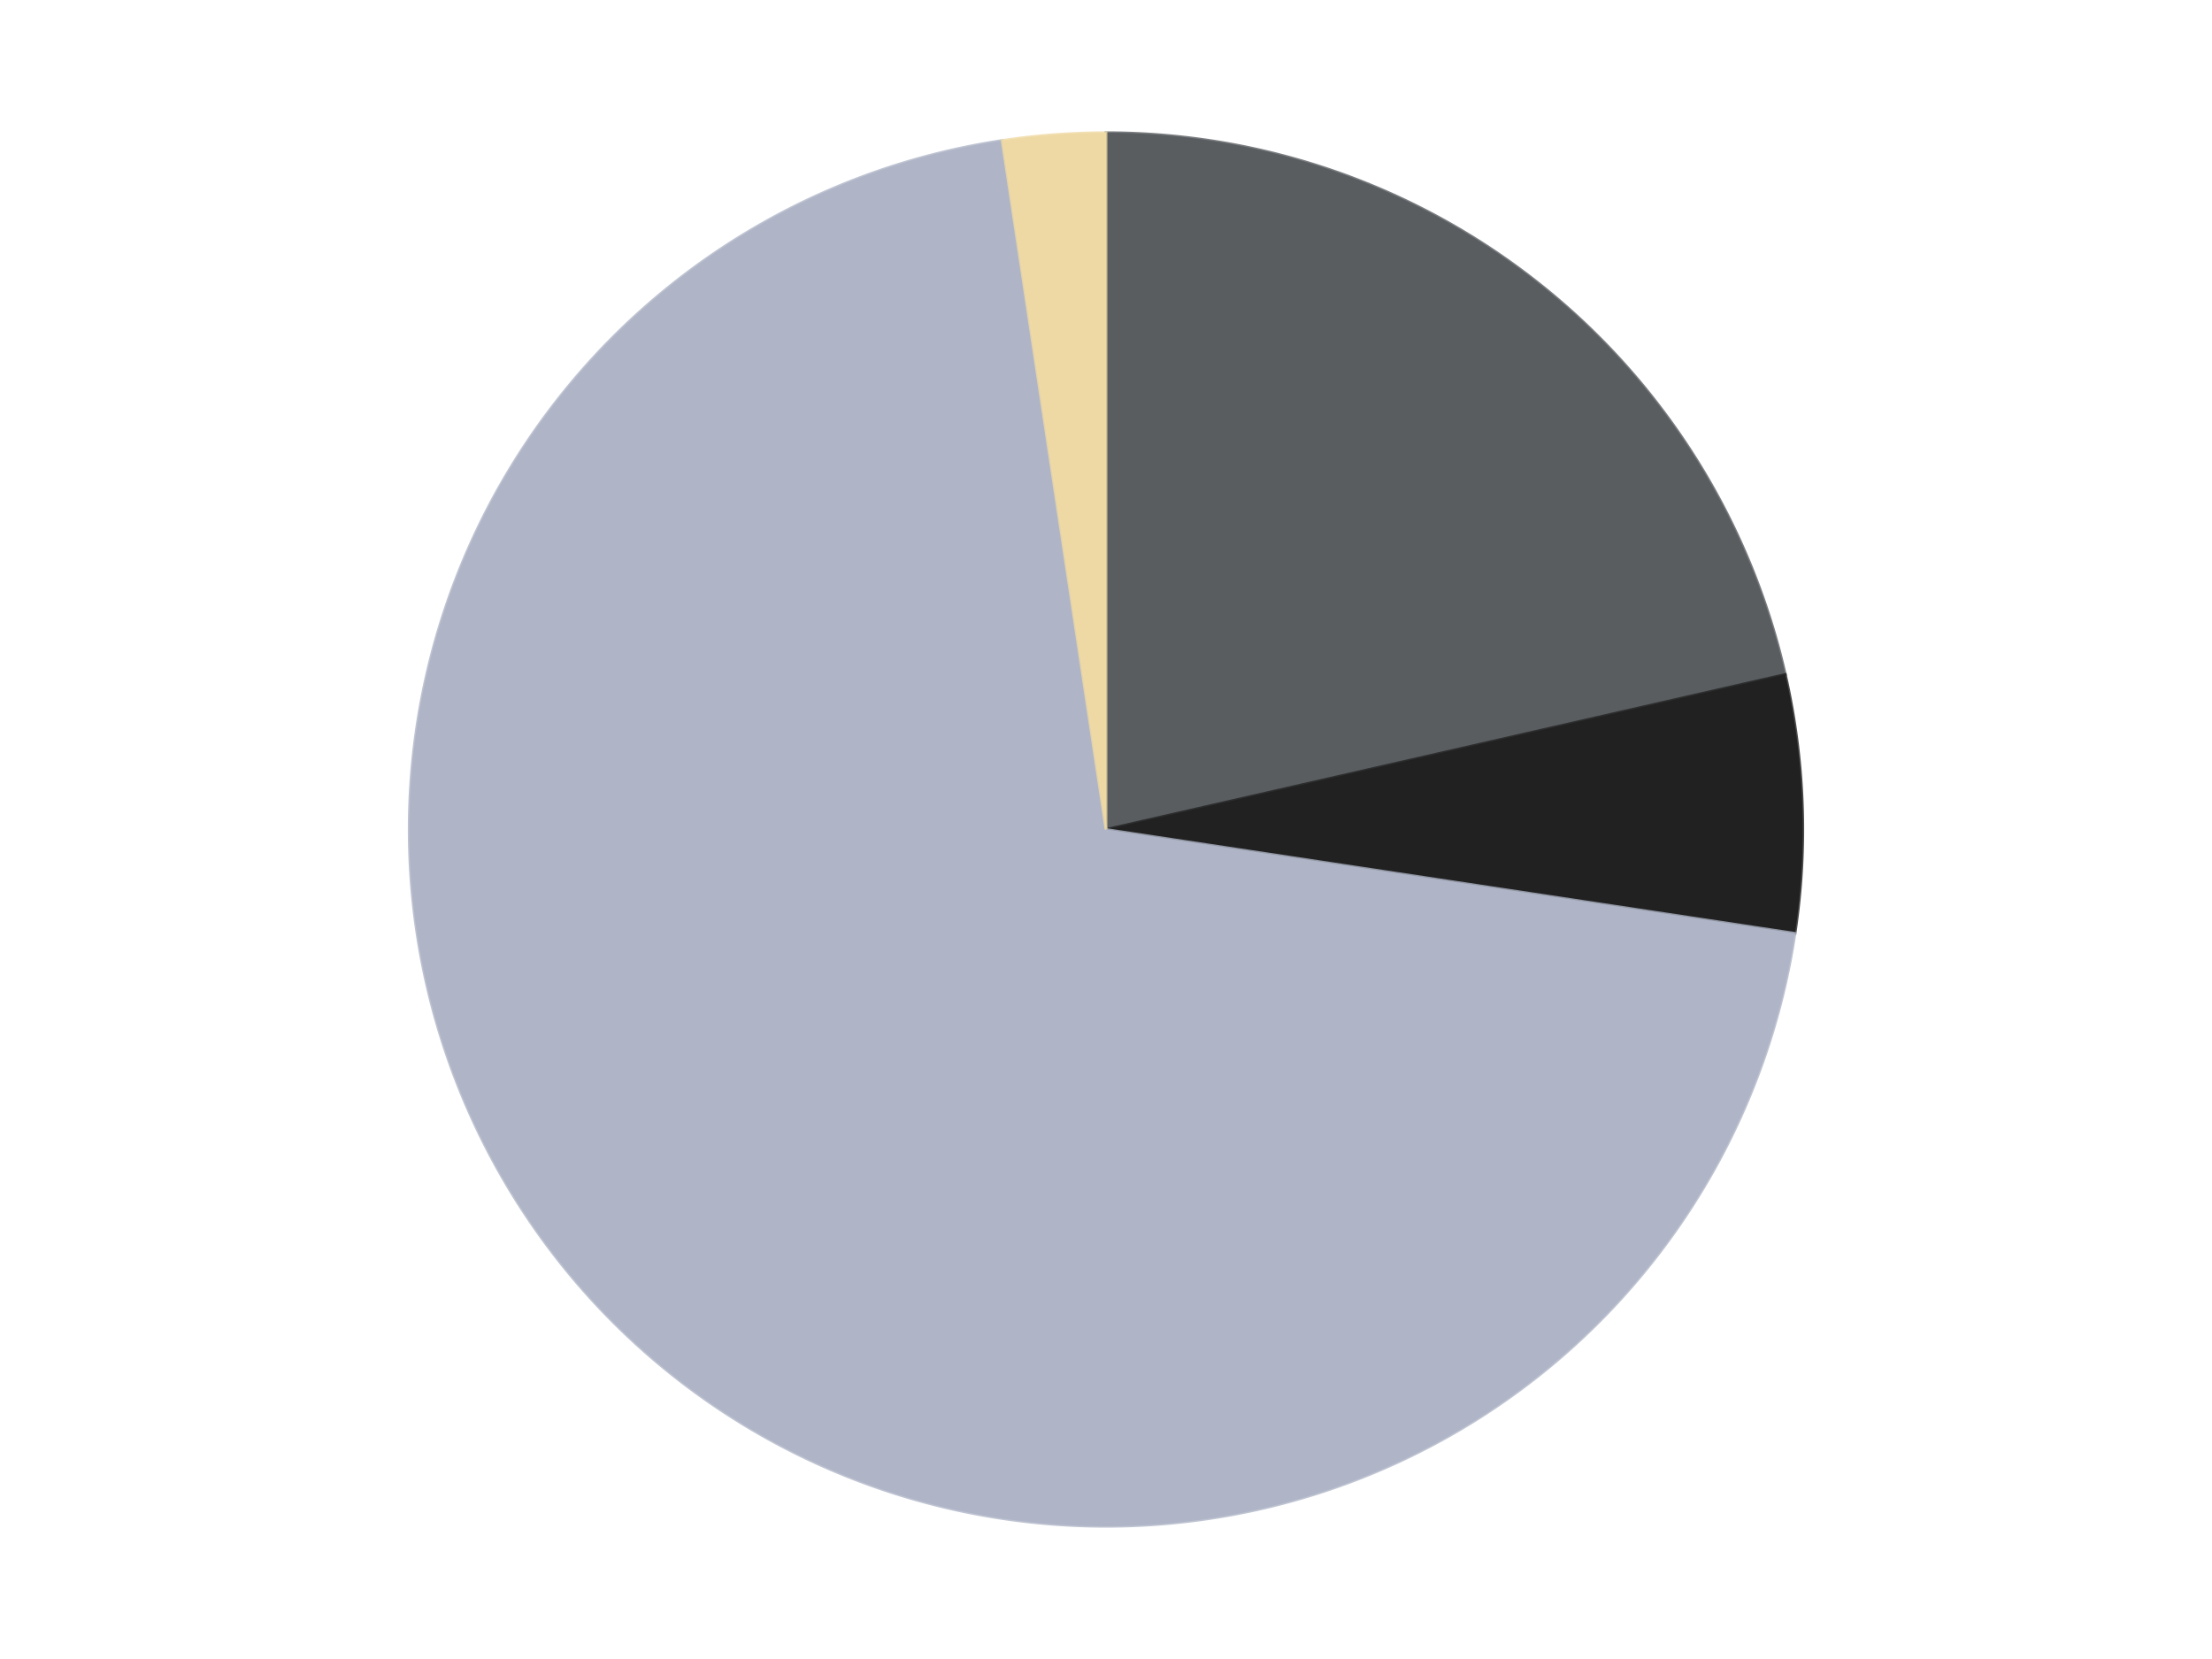 <?xml version='1.0' encoding='utf-8'?>
<svg xmlns="http://www.w3.org/2000/svg" xmlns:xlink="http://www.w3.org/1999/xlink" id="chart-b621d565-76ca-4f67-95d4-ef4e9210a04b" class="pygal-chart" viewBox="0 0 800 600"><!--Generated with pygal 3.0.4 (lxml) ©Kozea 2012-2016 on 2024-07-01--><!--http://pygal.org--><!--http://github.com/Kozea/pygal--><defs><style type="text/css">#chart-b621d565-76ca-4f67-95d4-ef4e9210a04b{-webkit-user-select:none;-webkit-font-smoothing:antialiased;font-family:Consolas,"Liberation Mono",Menlo,Courier,monospace}#chart-b621d565-76ca-4f67-95d4-ef4e9210a04b .title{font-family:Consolas,"Liberation Mono",Menlo,Courier,monospace;font-size:16px}#chart-b621d565-76ca-4f67-95d4-ef4e9210a04b .legends .legend text{font-family:Consolas,"Liberation Mono",Menlo,Courier,monospace;font-size:14px}#chart-b621d565-76ca-4f67-95d4-ef4e9210a04b .axis text{font-family:Consolas,"Liberation Mono",Menlo,Courier,monospace;font-size:10px}#chart-b621d565-76ca-4f67-95d4-ef4e9210a04b .axis text.major{font-family:Consolas,"Liberation Mono",Menlo,Courier,monospace;font-size:10px}#chart-b621d565-76ca-4f67-95d4-ef4e9210a04b .text-overlay text.value{font-family:Consolas,"Liberation Mono",Menlo,Courier,monospace;font-size:16px}#chart-b621d565-76ca-4f67-95d4-ef4e9210a04b .text-overlay text.label{font-family:Consolas,"Liberation Mono",Menlo,Courier,monospace;font-size:10px}#chart-b621d565-76ca-4f67-95d4-ef4e9210a04b .tooltip{font-family:Consolas,"Liberation Mono",Menlo,Courier,monospace;font-size:14px}#chart-b621d565-76ca-4f67-95d4-ef4e9210a04b text.no_data{font-family:Consolas,"Liberation Mono",Menlo,Courier,monospace;font-size:64px}
#chart-b621d565-76ca-4f67-95d4-ef4e9210a04b{background-color:transparent}#chart-b621d565-76ca-4f67-95d4-ef4e9210a04b path,#chart-b621d565-76ca-4f67-95d4-ef4e9210a04b line,#chart-b621d565-76ca-4f67-95d4-ef4e9210a04b rect,#chart-b621d565-76ca-4f67-95d4-ef4e9210a04b circle{-webkit-transition:150ms;-moz-transition:150ms;transition:150ms}#chart-b621d565-76ca-4f67-95d4-ef4e9210a04b .graph &gt; .background{fill:transparent}#chart-b621d565-76ca-4f67-95d4-ef4e9210a04b .plot &gt; .background{fill:transparent}#chart-b621d565-76ca-4f67-95d4-ef4e9210a04b .graph{fill:rgba(0,0,0,.87)}#chart-b621d565-76ca-4f67-95d4-ef4e9210a04b text.no_data{fill:rgba(0,0,0,1)}#chart-b621d565-76ca-4f67-95d4-ef4e9210a04b .title{fill:rgba(0,0,0,1)}#chart-b621d565-76ca-4f67-95d4-ef4e9210a04b .legends .legend text{fill:rgba(0,0,0,.87)}#chart-b621d565-76ca-4f67-95d4-ef4e9210a04b .legends .legend:hover text{fill:rgba(0,0,0,1)}#chart-b621d565-76ca-4f67-95d4-ef4e9210a04b .axis .line{stroke:rgba(0,0,0,1)}#chart-b621d565-76ca-4f67-95d4-ef4e9210a04b .axis .guide.line{stroke:rgba(0,0,0,.54)}#chart-b621d565-76ca-4f67-95d4-ef4e9210a04b .axis .major.line{stroke:rgba(0,0,0,.87)}#chart-b621d565-76ca-4f67-95d4-ef4e9210a04b .axis text.major{fill:rgba(0,0,0,1)}#chart-b621d565-76ca-4f67-95d4-ef4e9210a04b .axis.y .guides:hover .guide.line,#chart-b621d565-76ca-4f67-95d4-ef4e9210a04b .line-graph .axis.x .guides:hover .guide.line,#chart-b621d565-76ca-4f67-95d4-ef4e9210a04b .stackedline-graph .axis.x .guides:hover .guide.line,#chart-b621d565-76ca-4f67-95d4-ef4e9210a04b .xy-graph .axis.x .guides:hover .guide.line{stroke:rgba(0,0,0,1)}#chart-b621d565-76ca-4f67-95d4-ef4e9210a04b .axis .guides:hover text{fill:rgba(0,0,0,1)}#chart-b621d565-76ca-4f67-95d4-ef4e9210a04b .reactive{fill-opacity:1.0;stroke-opacity:.8;stroke-width:1}#chart-b621d565-76ca-4f67-95d4-ef4e9210a04b .ci{stroke:rgba(0,0,0,.87)}#chart-b621d565-76ca-4f67-95d4-ef4e9210a04b .reactive.active,#chart-b621d565-76ca-4f67-95d4-ef4e9210a04b .active .reactive{fill-opacity:0.6;stroke-opacity:.9;stroke-width:4}#chart-b621d565-76ca-4f67-95d4-ef4e9210a04b .ci .reactive.active{stroke-width:1.5}#chart-b621d565-76ca-4f67-95d4-ef4e9210a04b .series text{fill:rgba(0,0,0,1)}#chart-b621d565-76ca-4f67-95d4-ef4e9210a04b .tooltip rect{fill:transparent;stroke:rgba(0,0,0,1);-webkit-transition:opacity 150ms;-moz-transition:opacity 150ms;transition:opacity 150ms}#chart-b621d565-76ca-4f67-95d4-ef4e9210a04b .tooltip .label{fill:rgba(0,0,0,.87)}#chart-b621d565-76ca-4f67-95d4-ef4e9210a04b .tooltip .label{fill:rgba(0,0,0,.87)}#chart-b621d565-76ca-4f67-95d4-ef4e9210a04b .tooltip .legend{font-size:.8em;fill:rgba(0,0,0,.54)}#chart-b621d565-76ca-4f67-95d4-ef4e9210a04b .tooltip .x_label{font-size:.6em;fill:rgba(0,0,0,1)}#chart-b621d565-76ca-4f67-95d4-ef4e9210a04b .tooltip .xlink{font-size:.5em;text-decoration:underline}#chart-b621d565-76ca-4f67-95d4-ef4e9210a04b .tooltip .value{font-size:1.5em}#chart-b621d565-76ca-4f67-95d4-ef4e9210a04b .bound{font-size:.5em}#chart-b621d565-76ca-4f67-95d4-ef4e9210a04b .max-value{font-size:.75em;fill:rgba(0,0,0,.54)}#chart-b621d565-76ca-4f67-95d4-ef4e9210a04b .map-element{fill:transparent;stroke:rgba(0,0,0,.54) !important}#chart-b621d565-76ca-4f67-95d4-ef4e9210a04b .map-element .reactive{fill-opacity:inherit;stroke-opacity:inherit}#chart-b621d565-76ca-4f67-95d4-ef4e9210a04b .color-0,#chart-b621d565-76ca-4f67-95d4-ef4e9210a04b .color-0 a:visited{stroke:#F44336;fill:#F44336}#chart-b621d565-76ca-4f67-95d4-ef4e9210a04b .color-1,#chart-b621d565-76ca-4f67-95d4-ef4e9210a04b .color-1 a:visited{stroke:#3F51B5;fill:#3F51B5}#chart-b621d565-76ca-4f67-95d4-ef4e9210a04b .color-2,#chart-b621d565-76ca-4f67-95d4-ef4e9210a04b .color-2 a:visited{stroke:#009688;fill:#009688}#chart-b621d565-76ca-4f67-95d4-ef4e9210a04b .color-3,#chart-b621d565-76ca-4f67-95d4-ef4e9210a04b .color-3 a:visited{stroke:#FFC107;fill:#FFC107}#chart-b621d565-76ca-4f67-95d4-ef4e9210a04b .text-overlay .color-0 text{fill:black}#chart-b621d565-76ca-4f67-95d4-ef4e9210a04b .text-overlay .color-1 text{fill:black}#chart-b621d565-76ca-4f67-95d4-ef4e9210a04b .text-overlay .color-2 text{fill:black}#chart-b621d565-76ca-4f67-95d4-ef4e9210a04b .text-overlay .color-3 text{fill:black}
#chart-b621d565-76ca-4f67-95d4-ef4e9210a04b text.no_data{text-anchor:middle}#chart-b621d565-76ca-4f67-95d4-ef4e9210a04b .guide.line{fill:none}#chart-b621d565-76ca-4f67-95d4-ef4e9210a04b .centered{text-anchor:middle}#chart-b621d565-76ca-4f67-95d4-ef4e9210a04b .title{text-anchor:middle}#chart-b621d565-76ca-4f67-95d4-ef4e9210a04b .legends .legend text{fill-opacity:1}#chart-b621d565-76ca-4f67-95d4-ef4e9210a04b .axis.x text{text-anchor:middle}#chart-b621d565-76ca-4f67-95d4-ef4e9210a04b .axis.x:not(.web) text[transform]{text-anchor:start}#chart-b621d565-76ca-4f67-95d4-ef4e9210a04b .axis.x:not(.web) text[transform].backwards{text-anchor:end}#chart-b621d565-76ca-4f67-95d4-ef4e9210a04b .axis.y text{text-anchor:end}#chart-b621d565-76ca-4f67-95d4-ef4e9210a04b .axis.y text[transform].backwards{text-anchor:start}#chart-b621d565-76ca-4f67-95d4-ef4e9210a04b .axis.y2 text{text-anchor:start}#chart-b621d565-76ca-4f67-95d4-ef4e9210a04b .axis.y2 text[transform].backwards{text-anchor:end}#chart-b621d565-76ca-4f67-95d4-ef4e9210a04b .axis .guide.line{stroke-dasharray:4,4;stroke:black}#chart-b621d565-76ca-4f67-95d4-ef4e9210a04b .axis .major.guide.line{stroke-dasharray:6,6;stroke:black}#chart-b621d565-76ca-4f67-95d4-ef4e9210a04b .horizontal .axis.y .guide.line,#chart-b621d565-76ca-4f67-95d4-ef4e9210a04b .horizontal .axis.y2 .guide.line,#chart-b621d565-76ca-4f67-95d4-ef4e9210a04b .vertical .axis.x .guide.line{opacity:0}#chart-b621d565-76ca-4f67-95d4-ef4e9210a04b .horizontal .axis.always_show .guide.line,#chart-b621d565-76ca-4f67-95d4-ef4e9210a04b .vertical .axis.always_show .guide.line{opacity:1 !important}#chart-b621d565-76ca-4f67-95d4-ef4e9210a04b .axis.y .guides:hover .guide.line,#chart-b621d565-76ca-4f67-95d4-ef4e9210a04b .axis.y2 .guides:hover .guide.line,#chart-b621d565-76ca-4f67-95d4-ef4e9210a04b .axis.x .guides:hover .guide.line{opacity:1}#chart-b621d565-76ca-4f67-95d4-ef4e9210a04b .axis .guides:hover text{opacity:1}#chart-b621d565-76ca-4f67-95d4-ef4e9210a04b .nofill{fill:none}#chart-b621d565-76ca-4f67-95d4-ef4e9210a04b .subtle-fill{fill-opacity:.2}#chart-b621d565-76ca-4f67-95d4-ef4e9210a04b .dot{stroke-width:1px;fill-opacity:1;stroke-opacity:1}#chart-b621d565-76ca-4f67-95d4-ef4e9210a04b .dot.active{stroke-width:5px}#chart-b621d565-76ca-4f67-95d4-ef4e9210a04b .dot.negative{fill:transparent}#chart-b621d565-76ca-4f67-95d4-ef4e9210a04b text,#chart-b621d565-76ca-4f67-95d4-ef4e9210a04b tspan{stroke:none !important}#chart-b621d565-76ca-4f67-95d4-ef4e9210a04b .series text.active{opacity:1}#chart-b621d565-76ca-4f67-95d4-ef4e9210a04b .tooltip rect{fill-opacity:.95;stroke-width:.5}#chart-b621d565-76ca-4f67-95d4-ef4e9210a04b .tooltip text{fill-opacity:1}#chart-b621d565-76ca-4f67-95d4-ef4e9210a04b .showable{visibility:hidden}#chart-b621d565-76ca-4f67-95d4-ef4e9210a04b .showable.shown{visibility:visible}#chart-b621d565-76ca-4f67-95d4-ef4e9210a04b .gauge-background{fill:rgba(229,229,229,1);stroke:none}#chart-b621d565-76ca-4f67-95d4-ef4e9210a04b .bg-lines{stroke:transparent;stroke-width:2px}</style><script type="text/javascript">window.pygal = window.pygal || {};window.pygal.config = window.pygal.config || {};window.pygal.config['b621d565-76ca-4f67-95d4-ef4e9210a04b'] = {"allow_interruptions": false, "box_mode": "extremes", "classes": ["pygal-chart"], "css": ["file://style.css", "file://graph.css"], "defs": [], "disable_xml_declaration": false, "dots_size": 2.5, "dynamic_print_values": false, "explicit_size": false, "fill": false, "force_uri_protocol": "https", "formatter": null, "half_pie": false, "height": 600, "include_x_axis": false, "inner_radius": 0, "interpolate": null, "interpolation_parameters": {}, "interpolation_precision": 250, "inverse_y_axis": false, "js": ["//kozea.github.io/pygal.js/2.0.x/pygal-tooltips.min.js"], "legend_at_bottom": false, "legend_at_bottom_columns": null, "legend_box_size": 12, "logarithmic": false, "margin": 20, "margin_bottom": null, "margin_left": null, "margin_right": null, "margin_top": null, "max_scale": 16, "min_scale": 4, "missing_value_fill_truncation": "x", "no_data_text": "No data", "no_prefix": false, "order_min": null, "pretty_print": false, "print_labels": false, "print_values": false, "print_values_position": "center", "print_zeroes": true, "range": null, "rounded_bars": null, "secondary_range": null, "show_dots": true, "show_legend": false, "show_minor_x_labels": true, "show_minor_y_labels": true, "show_only_major_dots": false, "show_x_guides": false, "show_x_labels": true, "show_y_guides": true, "show_y_labels": true, "spacing": 10, "stack_from_top": false, "strict": false, "stroke": true, "stroke_style": null, "style": {"background": "transparent", "ci_colors": [], "colors": ["#F44336", "#3F51B5", "#009688", "#FFC107", "#FF5722", "#9C27B0", "#03A9F4", "#8BC34A", "#FF9800", "#E91E63", "#2196F3", "#4CAF50", "#FFEB3B", "#673AB7", "#00BCD4", "#CDDC39", "#9E9E9E", "#607D8B"], "dot_opacity": "1", "font_family": "Consolas, \"Liberation Mono\", Menlo, Courier, monospace", "foreground": "rgba(0, 0, 0, .87)", "foreground_strong": "rgba(0, 0, 0, 1)", "foreground_subtle": "rgba(0, 0, 0, .54)", "guide_stroke_color": "black", "guide_stroke_dasharray": "4,4", "label_font_family": "Consolas, \"Liberation Mono\", Menlo, Courier, monospace", "label_font_size": 10, "legend_font_family": "Consolas, \"Liberation Mono\", Menlo, Courier, monospace", "legend_font_size": 14, "major_guide_stroke_color": "black", "major_guide_stroke_dasharray": "6,6", "major_label_font_family": "Consolas, \"Liberation Mono\", Menlo, Courier, monospace", "major_label_font_size": 10, "no_data_font_family": "Consolas, \"Liberation Mono\", Menlo, Courier, monospace", "no_data_font_size": 64, "opacity": "1.0", "opacity_hover": "0.6", "plot_background": "transparent", "stroke_opacity": ".8", "stroke_opacity_hover": ".9", "stroke_width": "1", "stroke_width_hover": "4", "title_font_family": "Consolas, \"Liberation Mono\", Menlo, Courier, monospace", "title_font_size": 16, "tooltip_font_family": "Consolas, \"Liberation Mono\", Menlo, Courier, monospace", "tooltip_font_size": 14, "transition": "150ms", "value_background": "rgba(229, 229, 229, 1)", "value_colors": [], "value_font_family": "Consolas, \"Liberation Mono\", Menlo, Courier, monospace", "value_font_size": 16, "value_label_font_family": "Consolas, \"Liberation Mono\", Menlo, Courier, monospace", "value_label_font_size": 10}, "title": null, "tooltip_border_radius": 0, "tooltip_fancy_mode": true, "truncate_label": null, "truncate_legend": null, "width": 800, "x_label_rotation": 0, "x_labels": null, "x_labels_major": null, "x_labels_major_count": null, "x_labels_major_every": null, "x_title": null, "xrange": null, "y_label_rotation": 0, "y_labels": null, "y_labels_major": null, "y_labels_major_count": null, "y_labels_major_every": null, "y_title": null, "zero": 0, "legends": ["Dark Bluish Gray", "Black", "Light Bluish Gray", "Tan"]}</script><script type="text/javascript" xlink:href="https://kozea.github.io/pygal.js/2.0.x/pygal-tooltips.min.js"/></defs><title>Pygal</title><g class="graph pie-graph vertical"><rect x="0" y="0" width="800" height="600" class="background"/><g transform="translate(20, 20)" class="plot"><rect x="0" y="0" width="760" height="560" class="background"/><g class="series serie-0 color-0"><g class="slices"><g class="slice" style="fill: #595D60; stroke: #595D60"><path d="M380 28 A252 252 0 0 1 625.682 223.925 L380 280 A0 0 0 0 0 380 280 z" class="slice reactive tooltip-trigger"/><desc class="value">18</desc><desc class="x centered">458.5597150342004</desc><desc class="y centered">181.48923320902824</desc></g></g></g><g class="series serie-1 color-1"><g class="slices"><g class="slice" style="fill: #212121; stroke: #212121"><path d="M625.682 223.925 A252 252 0 0 1 629.185 317.559 L380 280 A0 0 0 0 0 380 280 z" class="slice reactive tooltip-trigger"/><desc class="value">5</desc><desc class="x centered">505.91188880333823</desc><desc class="y centered">275.28870952118297</desc></g></g></g><g class="series serie-2 color-2"><g class="slices"><g class="slice" style="fill: #AFB5C7; stroke: #AFB5C7"><path d="M629.185 317.559 A252 252 0 1 1 342.441 30.815 L380 280 A0 0 0 1 0 380 280 z" class="slice reactive tooltip-trigger"/><desc class="value">59</desc><desc class="x centered">290.90454557049503</desc><desc class="y centered">369.095454429505</desc></g></g></g><g class="series serie-3 color-3"><g class="slices"><g class="slice" style="fill: #EED9A4; stroke: #EED9A4"><path d="M342.441 30.815 A252 252 0 0 1 380 28 L380 280 A0 0 0 0 0 380 280 z" class="slice reactive tooltip-trigger"/><desc class="value">2</desc><desc class="x centered">370.5840082081105</desc><desc class="y centered">154.3523215551713</desc></g></g></g></g><g class="titles"/><g transform="translate(20, 20)" class="plot overlay"><g class="series serie-0 color-0"/><g class="series serie-1 color-1"/><g class="series serie-2 color-2"/><g class="series serie-3 color-3"/></g><g transform="translate(20, 20)" class="plot text-overlay"><g class="series serie-0 color-0"/><g class="series serie-1 color-1"/><g class="series serie-2 color-2"/><g class="series serie-3 color-3"/></g><g transform="translate(20, 20)" class="plot tooltip-overlay"><g transform="translate(0 0)" style="opacity: 0" class="tooltip"><rect rx="0" ry="0" width="0" height="0" class="tooltip-box"/><g class="text"/></g></g></g></svg>